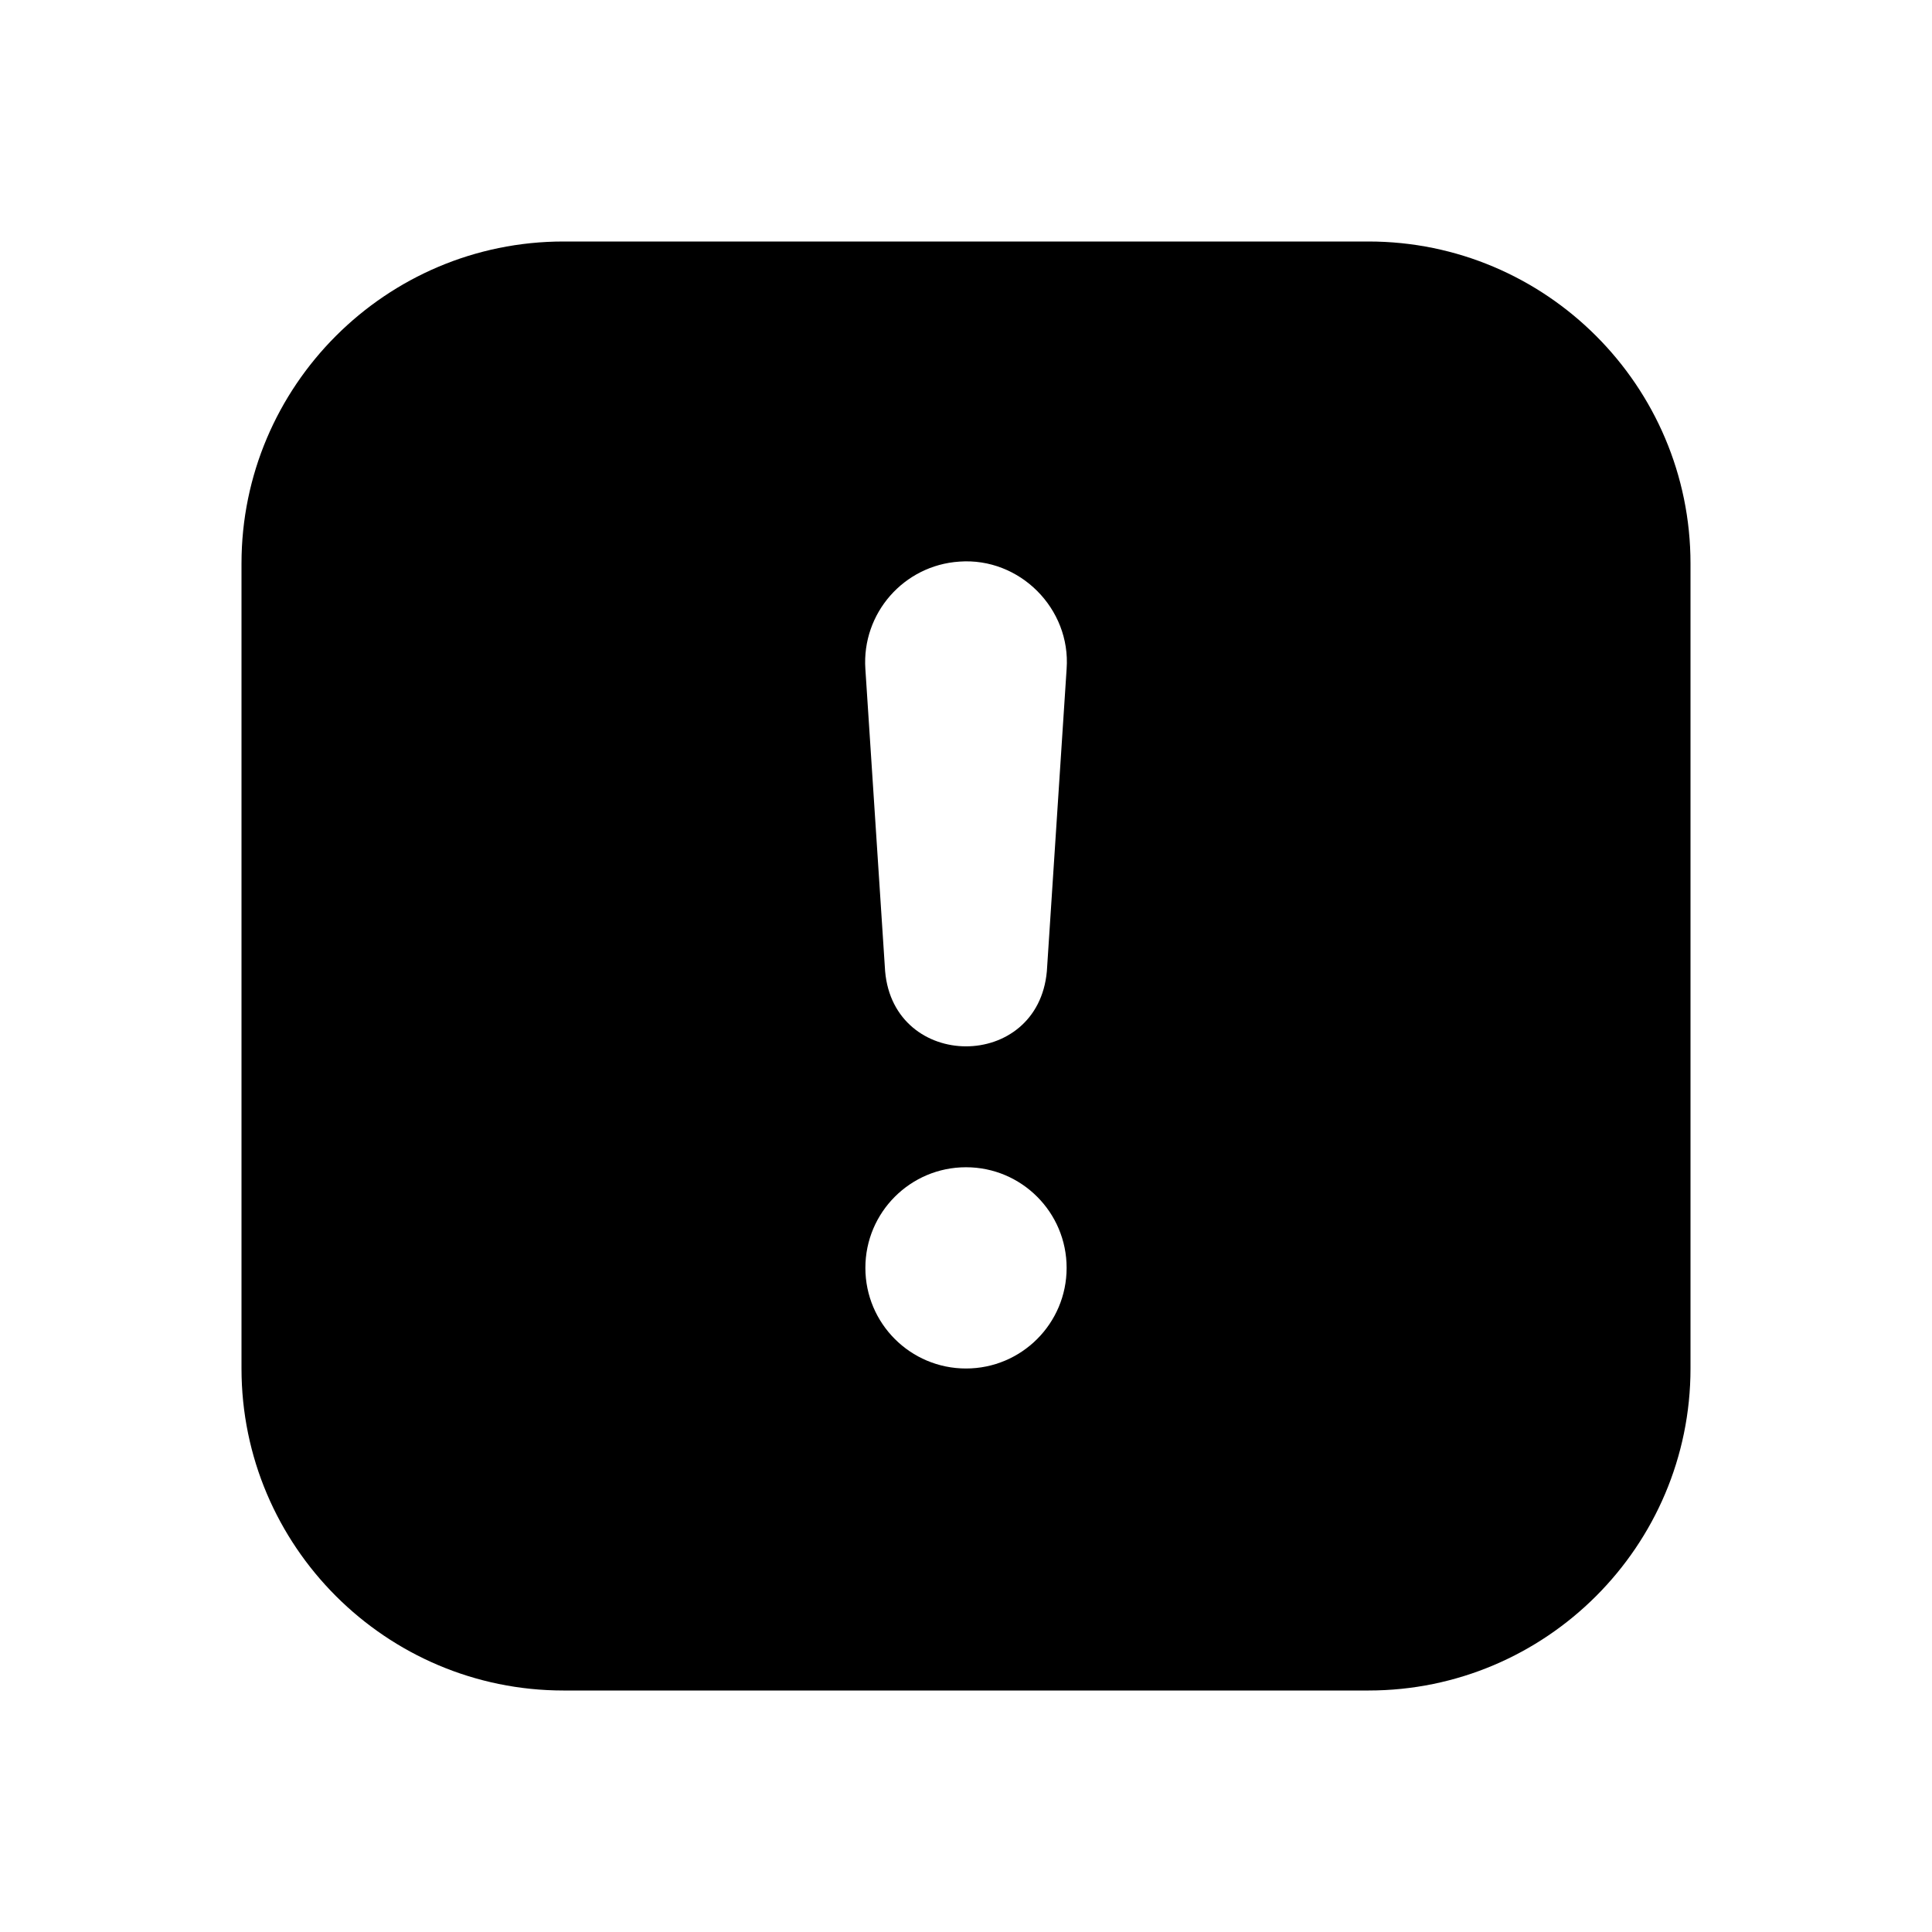 <?xml version="1.0" encoding="utf-8"?>
<!-- Generator: Adobe Illustrator 28.0.0, SVG Export Plug-In . SVG Version: 6.00 Build 0)  -->
<svg version="1.1" id="Layer_1" xmlns="http://www.w3.org/2000/svg" xmlns:xlink="http://www.w3.org/1999/xlink" x="0px" y="0px"
	 width="1440px" height="1440px" viewBox="0 0 144 144" style="enable-background:new 0 0 144 144;" xml:space="preserve">
<style type="text/css">
	.st0{fill:#FFFFFF;}
</style>
<g>
	<rect class="st0" width="144" height="144"/>
	<path d="M102,18H42c-13.233,0-24,10.767-24,24v60c0,13.233,10.767,24,24,24h60
		c13.233,0,24-10.767,24-24v-60C126,28.767,115.233,18,102,18z M72,102
		c-4.142,0-7.5-3.358-7.5-7.5s3.358-7.5,7.5-7.5s7.5,3.358,7.5,7.5S76.142,102,72,102z
		 M79.5,49.849l-1.473,22.541c-0.668,7.486-11.409,7.444-12.055,0
		c-0,0-1.473-22.541-1.473-22.541c-0.271-4.142,2.868-7.719,7.01-7.99
		C75.998,41.531,79.822,45.366,79.5,49.849z"/>
</g>
</svg>
